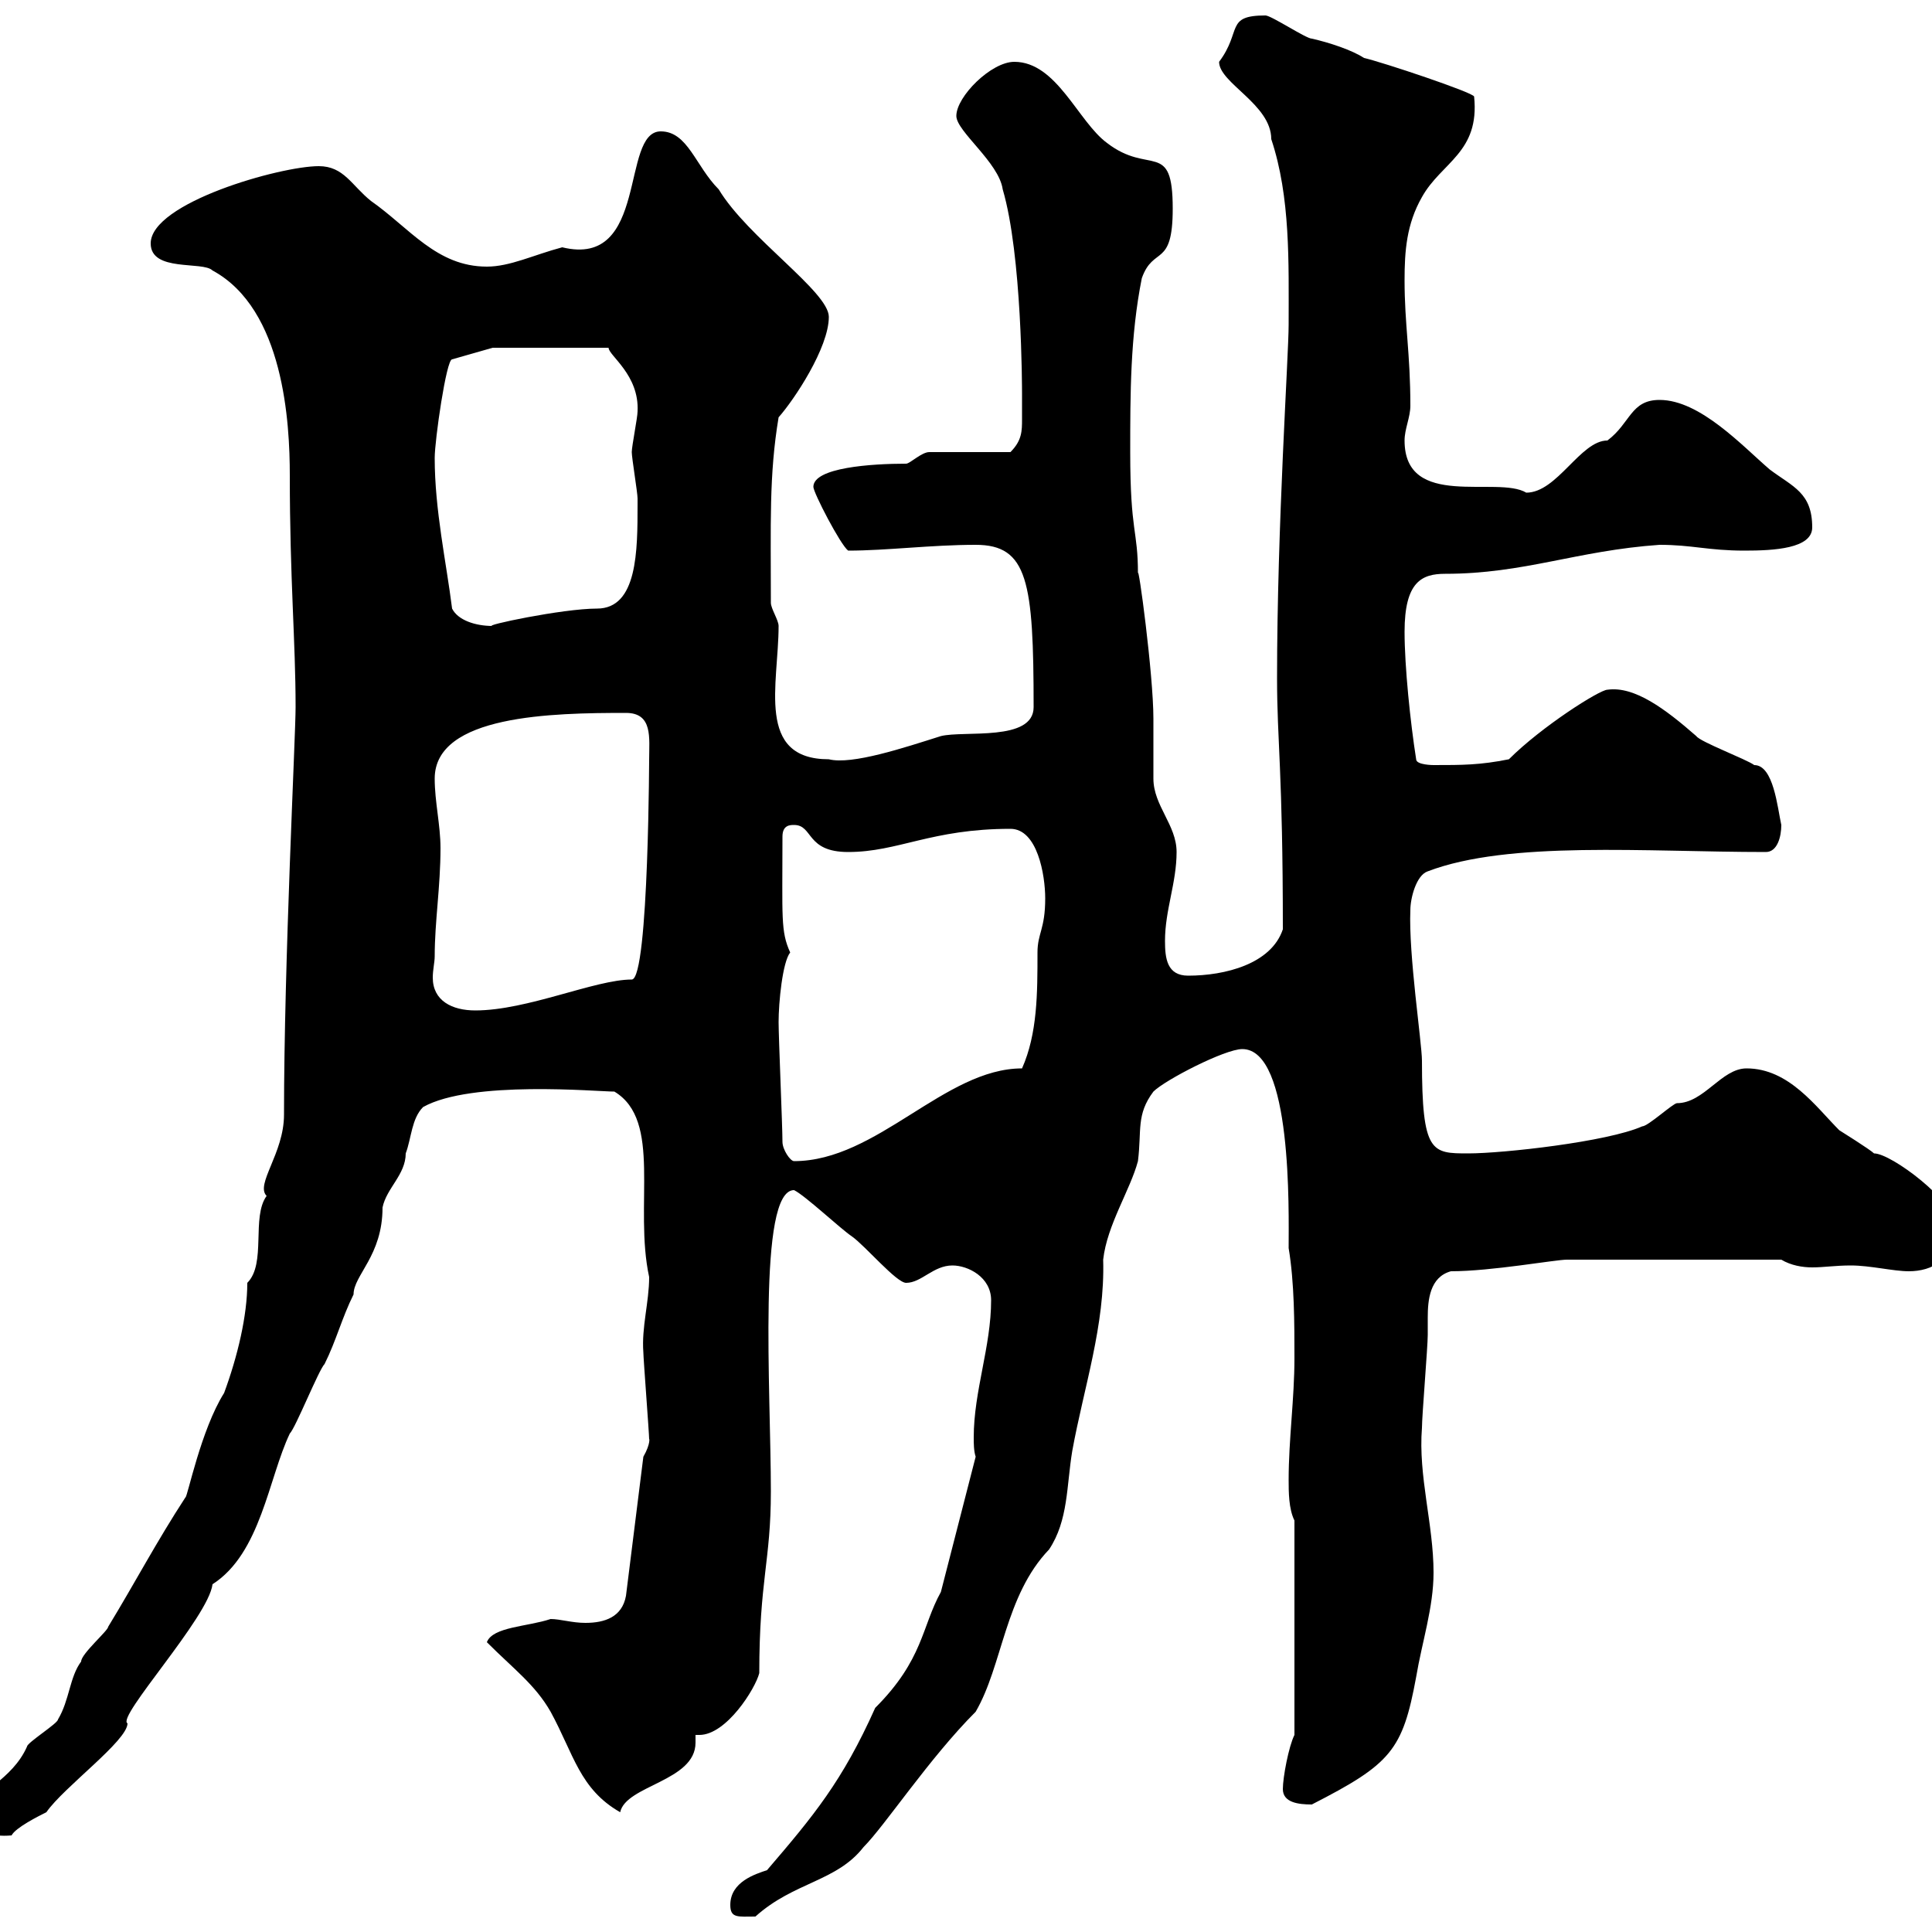 <svg xmlns="http://www.w3.org/2000/svg" xmlns:xlink="http://www.w3.org/1999/xlink" width="300" height="300"><path d="M113.40 295.80C113.40 297.90 114.60 297.60 117.30 297.60C123.30 292.20 129.90 292.20 134.10 286.80C137.40 283.50 144.30 273 151.50 265.80C155.70 258.60 156 247.80 162.90 240.60C165.90 236.10 165.60 230.70 166.50 225.30C168.30 215.40 171.60 205.80 171.30 195.60C171.90 190.20 175.50 184.80 176.70 180.30C177.30 175.50 176.40 173.10 179.10 169.50C180.90 167.70 190.20 162.90 192.90 162.90C200.70 162.90 200.10 188.10 200.10 193.80C201 199.20 201 205.50 201 210.90C201 217.20 200.10 223.50 200.10 229.80C200.10 231.60 200.10 234.30 201 236.10L201 269.40C200.10 271.20 199.20 276 199.20 277.80C199.20 279.90 201.60 280.20 203.70 280.20C216 273.90 217.80 271.80 219.90 260.40C220.80 255 222.60 249.60 222.60 244.20C222.60 236.70 220.20 229.20 220.80 221.70C220.80 219.90 221.70 209.10 221.70 207.30C221.70 206.40 221.70 205.80 221.70 204.60C221.70 201.90 222 198.30 225.30 197.40C231.60 197.40 241.50 195.60 243.30 195.60L276.60 195.60C278.10 196.50 279.90 196.80 281.40 196.80C283.20 196.80 285 196.50 287.40 196.50C290.40 196.50 294 197.40 296.40 197.40C300 197.40 303.60 195.60 303.60 190.20C303.60 186.60 293.70 179.10 291 179.10C290.40 178.50 285.60 175.50 285.60 175.50C282 171.90 277.80 165.90 271.20 165.90C267.30 165.90 264.60 171.30 260.40 171.30C259.80 171.30 255.90 174.90 255 174.90C249.60 177.30 233.40 179.10 228 179.10C222.30 179.10 220.80 179.10 220.80 164.70C220.80 162 218.70 148.20 219 141.30C219 139.50 219.90 135.90 221.70 135.30C234.30 130.50 255.60 132.30 274.20 132.30C276 132.30 276.60 129.90 276.60 128.10C276 125.40 275.40 118.80 272.40 118.80C271.20 117.90 264 115.20 263.40 114.30C258.60 110.10 253.80 106.50 249.60 107.10C248.40 107.10 239.40 112.80 234.30 117.90C229.80 118.80 227.10 118.80 222.60 118.80C222.60 118.80 219.90 118.80 219.90 117.90C219 112.20 218.10 103.50 218.10 98.10C218.10 90.30 220.80 89.10 224.40 89.10C236.70 89.10 244.80 85.50 257.70 84.60C262.80 84.60 265.20 85.50 270.90 85.50C275.40 85.50 281.40 85.20 281.40 81.90C281.40 76.50 278.40 75.60 274.80 72.90C270.60 69.30 264 62.10 257.70 62.10C253.20 62.10 253.20 65.70 249.60 68.40C245.40 68.40 241.80 76.50 237 76.50C232.50 73.80 218.10 79.20 218.10 68.40C218.10 66.60 219 64.80 219 63C219 54.90 218.10 50.40 218.10 43.50C218.10 39 218.40 34.80 220.80 30.60C223.80 25.20 229.80 23.70 228.90 15C228.90 14.40 214.50 9.60 211.80 9C210 7.80 206.40 6.60 203.70 6C202.80 6 197.40 2.40 196.50 2.40C190.20 2.40 192.90 4.80 189.30 9.60C189.30 12.90 197.40 16.20 197.40 21.60C200.40 30.60 200.10 40.80 200.10 50.40C200.10 55.20 198.30 81.60 198.30 105.30C198.30 115.20 199.20 119.70 199.20 144.30C197.40 149.70 190.20 151.50 184.50 151.50C181.20 151.50 180.90 148.80 180.90 146.10C180.90 141.30 182.70 137.10 182.70 132.30C182.70 128.10 179.10 125.10 179.10 120.90C179.10 119.70 179.10 112.50 179.10 111.60C179.10 104.70 176.70 87 176.70 89.10C176.70 82.20 175.50 82.80 175.50 70.20C175.50 61.20 175.50 52.20 177.30 43.20C179.10 38.10 182.10 41.70 182.10 32.40C182.10 21.60 178.50 27.30 171.90 22.20C167.40 18.90 164.10 9.60 157.50 9.60C153.90 9.60 148.50 15 148.50 18C148.50 20.40 155.10 25.20 155.70 29.40C158.70 39.60 158.70 60.30 158.70 61.20C158.70 63 158.70 63.90 158.70 65.10C158.70 66.90 158.70 68.40 156.90 70.20L144.30 70.20C143.10 70.20 141.30 72 140.70 72C135.30 72 126.30 72.60 126.30 75.60C126.30 76.50 130.50 84.60 131.70 85.50C137.70 85.50 144.60 84.60 151.50 84.60C159.60 84.60 160.50 90.30 160.50 109.80C160.50 115.20 149.70 113.40 146.10 114.30C140.40 116.10 132.30 118.80 128.70 117.90C117.30 117.90 120.90 106.20 120.90 97.20C120.90 96.30 119.70 94.50 119.70 93.60C119.70 81.30 119.40 73.80 120.90 64.80C123.30 62.10 128.70 54 128.70 49.20C128.70 45.30 116.10 36.90 111.60 29.40C108 25.80 106.80 20.40 102.60 20.40C96.30 20.40 100.80 41.70 87.30 38.40C82.80 39.60 79.20 41.40 75.60 41.40C67.80 41.40 63.60 35.40 57.60 31.20C54.60 28.80 53.40 25.80 49.50 25.80C43.50 25.80 23.40 31.50 23.40 37.80C23.40 42.30 31.50 40.50 33 42C44.10 48 45 65.70 45 73.80C45 90 45.90 99.60 45.90 109.80C45.90 114.30 44.10 149.40 44.10 173.10C44.10 179.10 39.60 183.90 41.40 185.70C39 189 41.40 196.20 38.40 199.20C38.40 204.30 36.90 210.60 34.80 216.30C31.20 222 29.10 232.50 28.80 232.50C24.30 239.40 21 245.70 16.80 252.60C16.80 253.20 12.60 256.80 12.60 258C10.80 260.40 10.80 264 9 267C9 267.60 4.20 270.60 4.20 271.20C1.80 276.60-3.60 277.80-3.60 281.40C-3.60 284.40-1.50 285.30 1.80 285C2.40 283.80 6 282 7.20 281.40C9.90 277.50 19.80 270.30 19.80 267.60C18 266.70 32.40 251.10 33 246C40.50 241.20 41.70 229.50 45 222.60C45.90 221.70 49.50 212.70 50.40 211.80C52.20 208.20 53.10 204.60 54.90 201C54.90 198 59.40 195 59.40 187.50C60 184.50 63 182.40 63 179.10C63.90 176.70 63.90 173.70 65.70 171.90C73.20 167.70 92.70 169.50 95.40 169.50C102.90 174 98.40 187.20 100.80 198.30C100.80 202.20 99.60 206.10 99.90 210C99.90 210.90 100.80 222.60 100.80 223.50C100.80 223.20 101.10 224.10 99.90 226.20L97.20 247.80C96.60 251.10 93.90 252 90.90 252C88.80 252 87 251.40 85.50 251.40C81.90 252.60 76.50 252.60 75.60 255C79.80 259.20 83.10 261.60 85.50 265.80C89.10 272.40 90 277.80 96.30 281.40C97.20 277.20 108 276.60 108 270.60C108 270.30 108 270 108 269.40C108.30 269.40 108.30 269.40 108.60 269.40C112.80 269.40 117.30 262.20 117.90 259.80C117.90 245.40 119.70 242.40 119.70 231.60C119.70 216 117.60 184.80 123.30 184.80C125.10 185.70 130.50 190.80 132.30 192C134.40 193.50 139.20 199.20 140.70 199.20C143.10 199.20 144.90 196.50 147.90 196.50C150.30 196.50 153.90 198.30 153.90 201.90C153.90 209.10 151.20 216 151.20 223.20C151.20 224.10 151.20 225.30 151.50 226.20L146.10 247.20C143.10 252.60 143.40 257.70 135.90 265.20C130.80 276.60 126.30 282 119.10 290.40C117.30 291 113.40 292.20 113.40 295.80ZM121.50 177.30C121.50 174.90 120.90 161.10 120.90 158.70C120.90 155.70 121.50 149.40 122.70 147.90C121.20 144.60 121.50 142.50 121.50 129.90C121.50 128.10 122.70 128.10 123.30 128.10C126.30 128.10 125.10 132.30 131.70 132.30C139.50 132.30 144.60 128.70 156.90 128.70C161.10 128.70 162.30 135.90 162.30 139.50C162.30 144.30 161.10 144.90 161.10 147.90C161.10 154.20 161.10 160.50 158.70 165.90C146.70 165.90 136.20 180.30 123.30 180.30C122.70 180.30 121.50 178.50 121.50 177.30ZM67.50 148.50C67.50 143.10 68.40 137.70 68.40 131.70C68.40 128.10 67.50 124.50 67.50 120.90C67.50 111 85.80 110.70 97.20 110.70C101.40 110.70 100.80 114.60 100.80 117.90C100.80 115.20 100.80 152.10 98.10 152.10C92.40 152.10 81.90 156.90 73.80 156.90C70.20 156.90 67.20 155.40 67.20 151.80C67.20 150.60 67.50 149.40 67.50 148.50ZM70.20 94.50C69.30 87.30 67.50 79.20 67.50 71.10C67.50 68.40 69.30 55.80 70.20 55.80L76.50 54L94.50 54C94.50 55.20 99.30 58.20 99 63.90C99 64.80 98.10 69.30 98.10 70.20C98.10 71.10 99 76.50 99 77.40C99 78.30 99 78.30 99 78.30C99 85.50 99 94.50 92.70 94.50C87.30 94.50 74.70 97.20 76.50 97.20C73.80 97.20 71.10 96.30 70.20 94.50Z"/></svg>